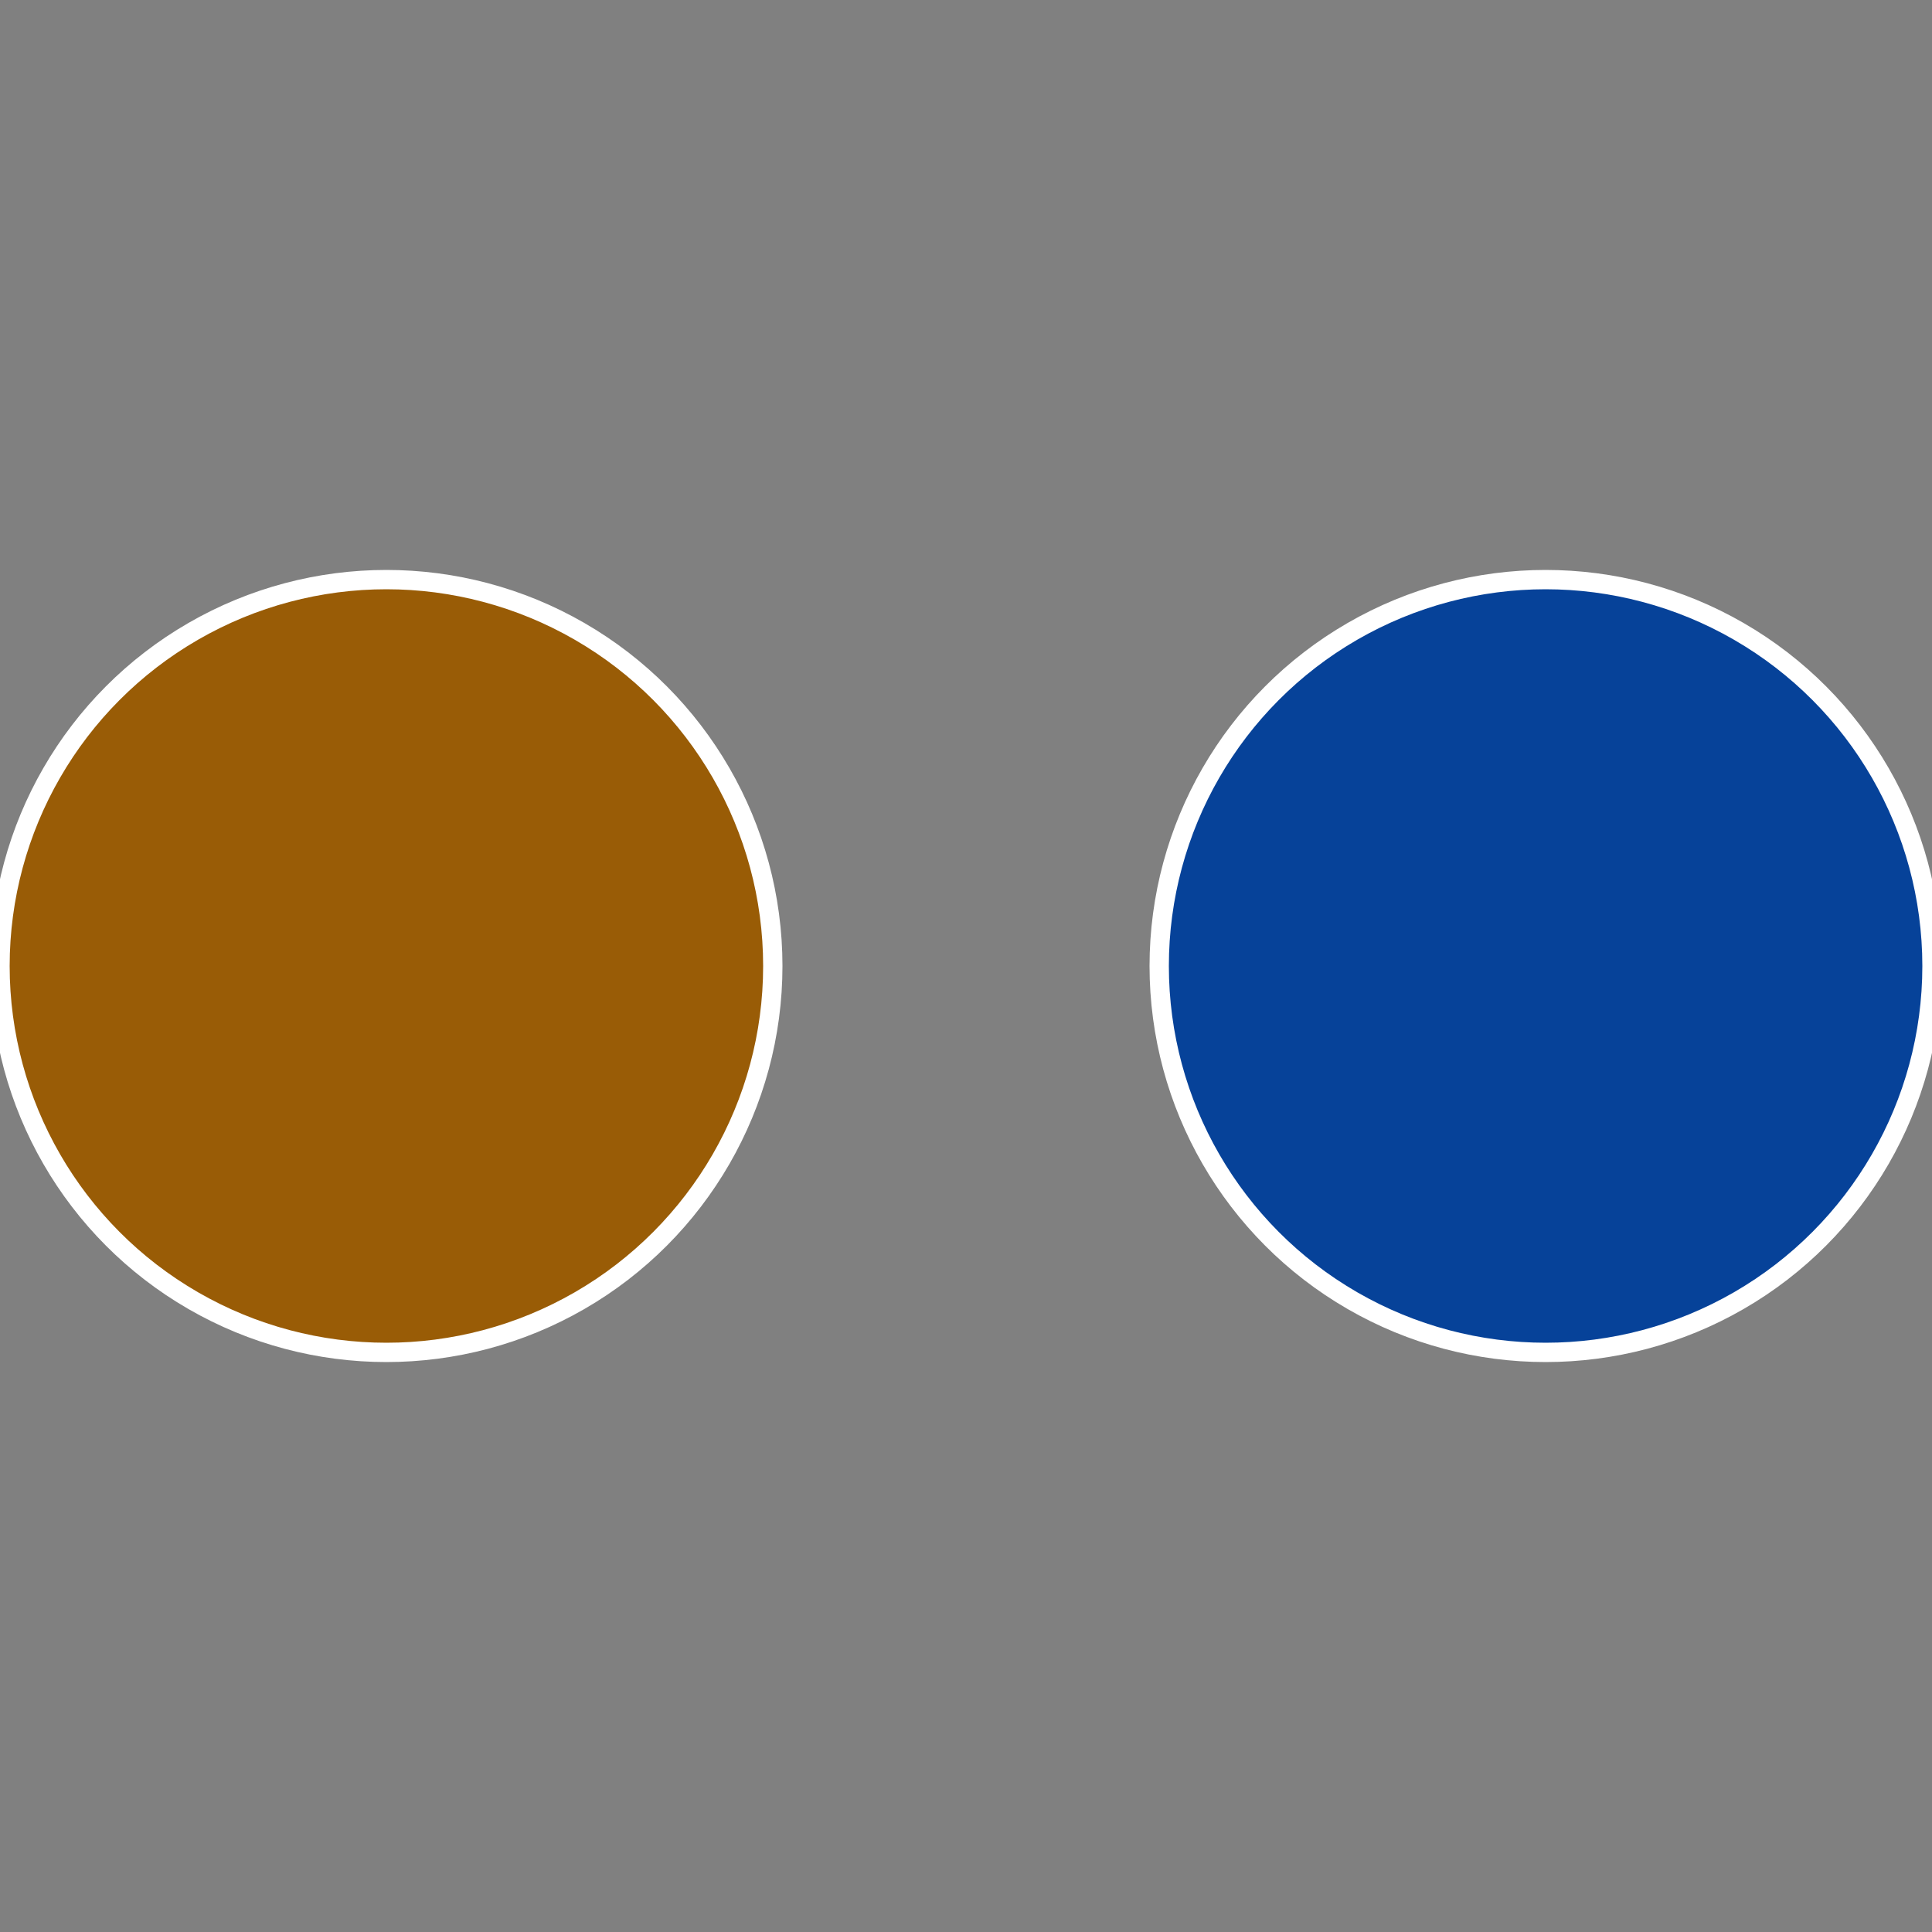 <?xml version="1.0" standalone="no"?>
<svg width="500" height="500" viewBox="-1 -1 2 2" xmlns="http://www.w3.org/2000/svg">
 
                <rect x="-1" y="-1" width="2" height="2" fill="#808080" stroke="none"/>
 
                <circle cx="0.6" cy="0" r="0.4" fill="#064299" stroke="#fff" stroke-width="1%" />
             
                <circle cx="-0.6" cy="7.3478807948841E-17" r="0.4" fill="#995c06" stroke="#fff" stroke-width="1%" />
            </svg>

